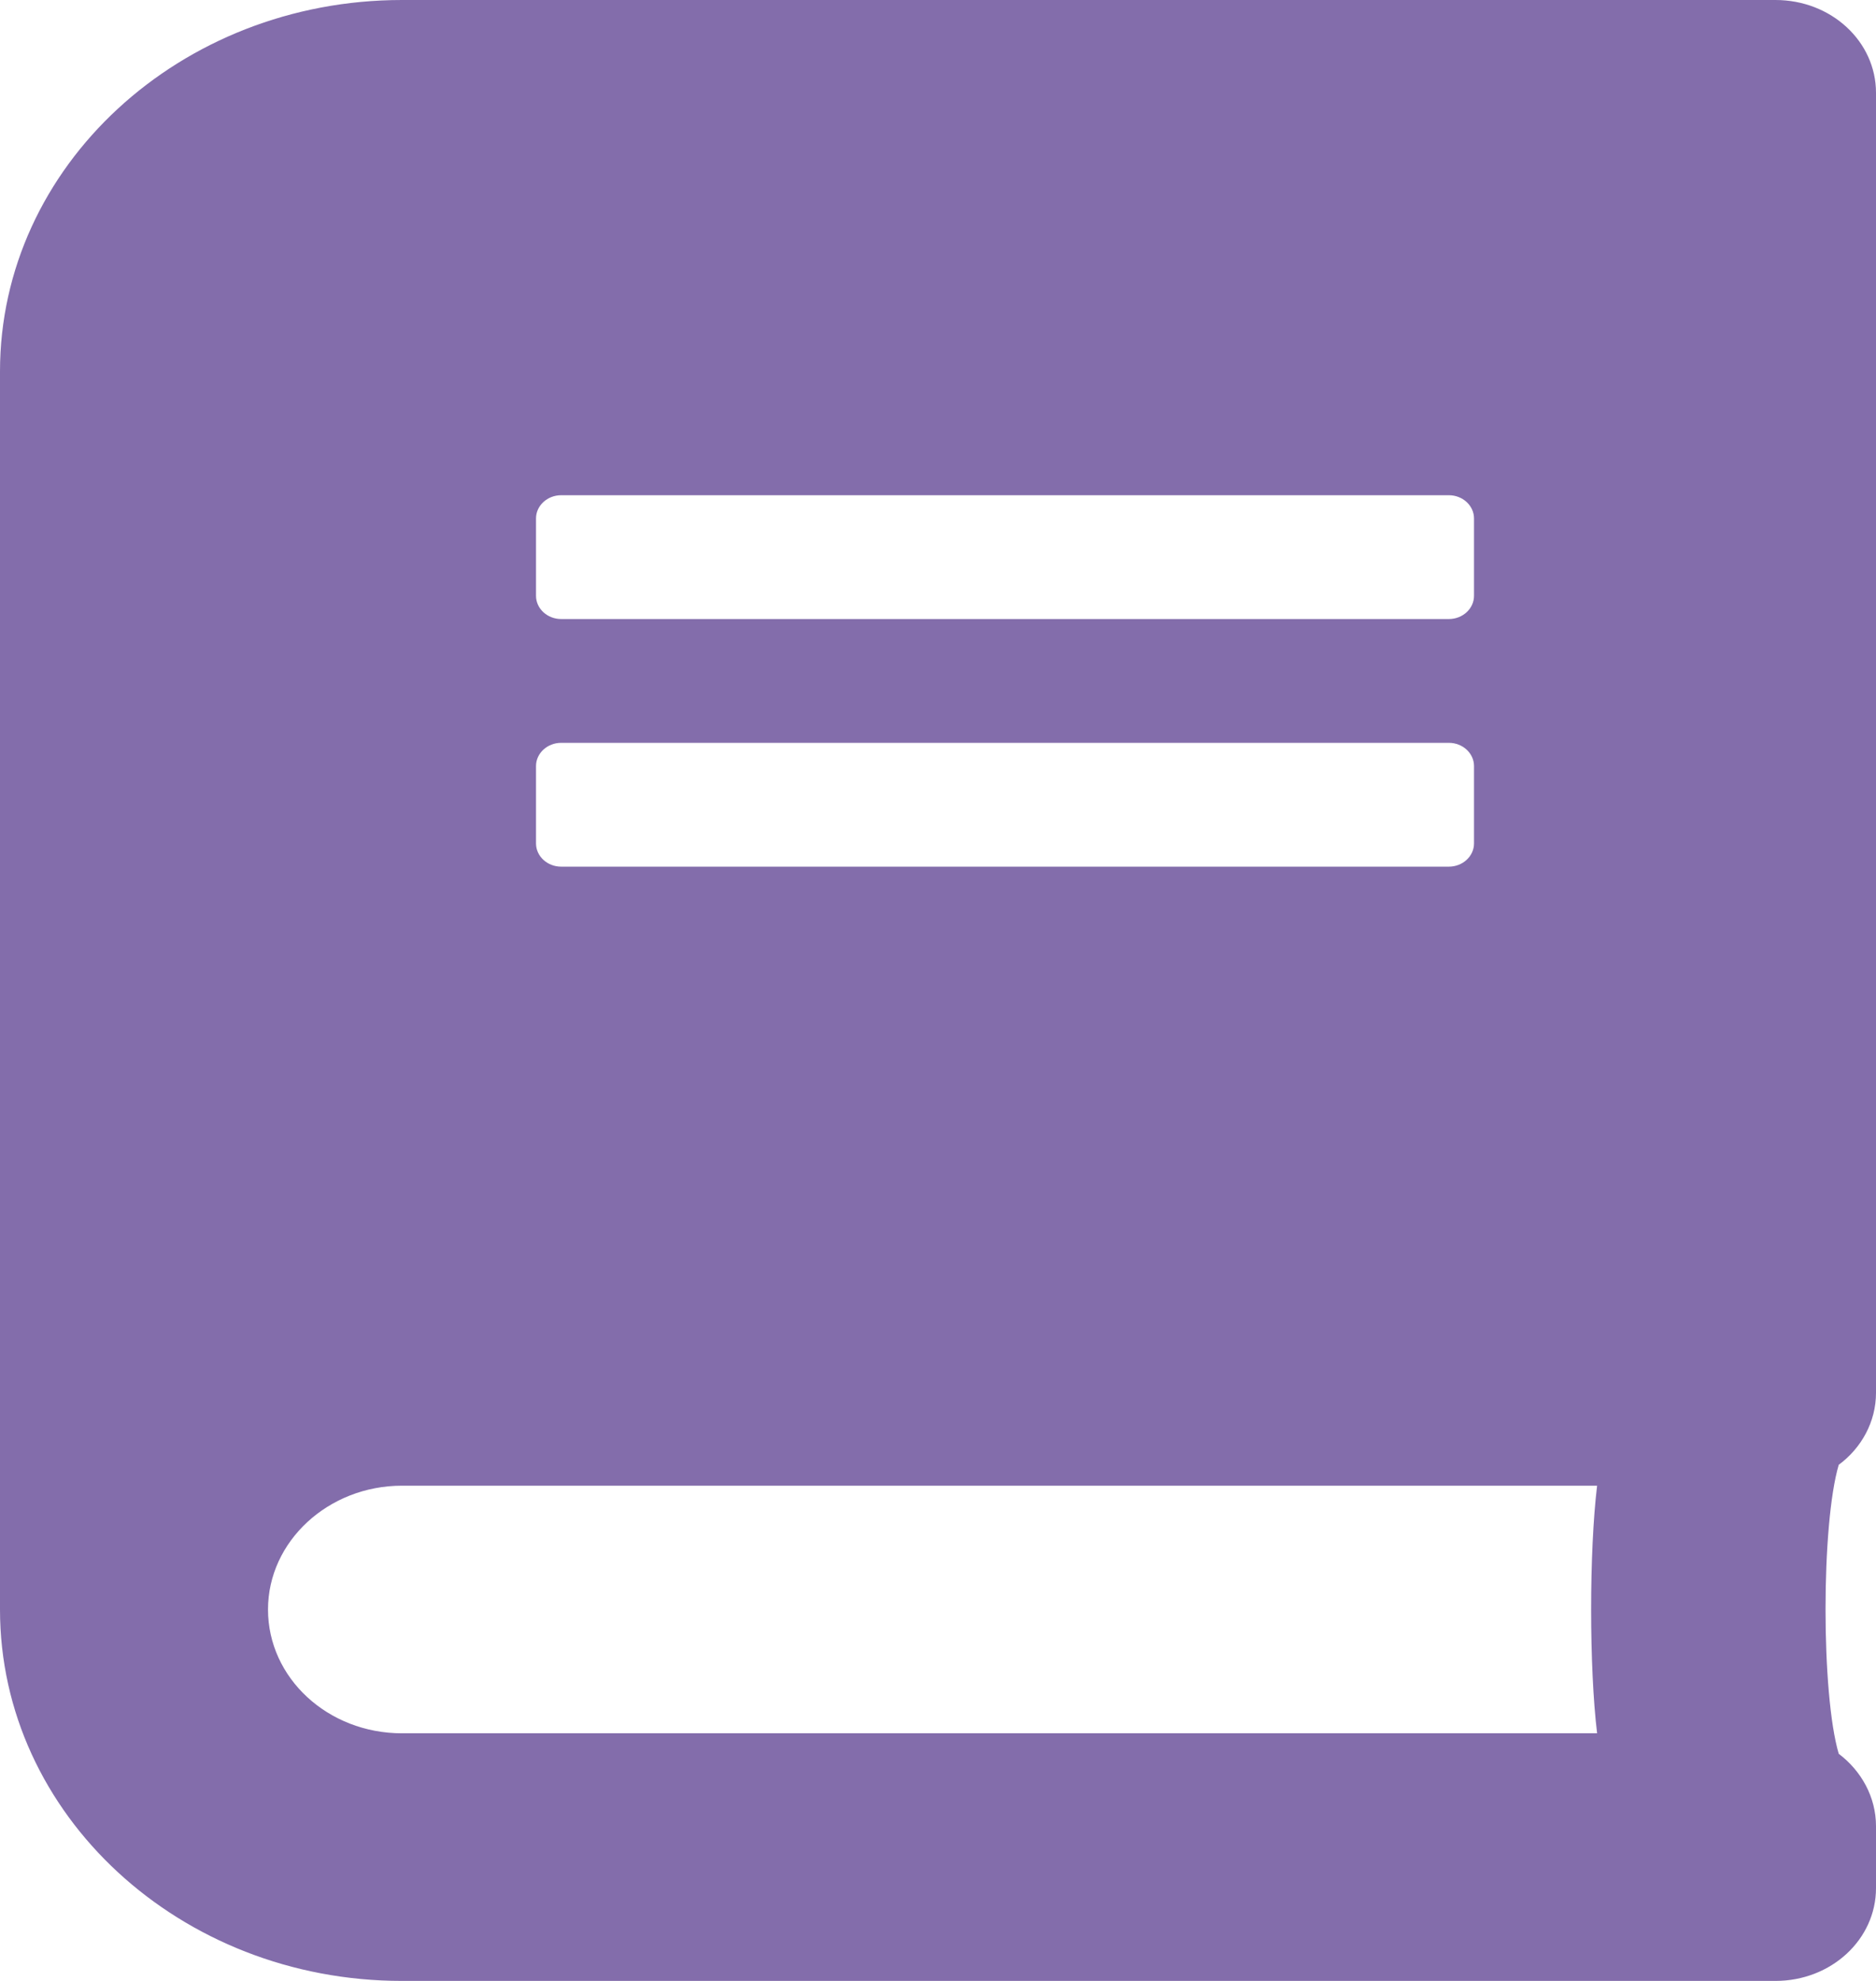 <svg width="36" height="38" viewBox="0 0 36 38" fill="none" xmlns="http://www.w3.org/2000/svg">
<path d="M36 26.719V1.781C36 0.794 35.14 0 34.071 0H7.714C3.455 0 0 3.191 0 7.125V30.875C0 34.809 3.455 38 7.714 38H34.071C35.14 38 36 37.206 36 36.219V35.031C36 34.475 35.719 33.97 35.285 33.643C34.947 32.5 34.947 29.242 35.285 28.099C35.719 27.78 36 27.275 36 26.719ZM10.286 9.945C10.286 9.7 10.503 9.5 10.768 9.5H27.804C28.069 9.5 28.286 9.7 28.286 9.945V11.43C28.286 11.675 28.069 11.875 27.804 11.875H10.768C10.503 11.875 10.286 11.675 10.286 11.43V9.945ZM10.286 14.695C10.286 14.45 10.503 14.25 10.768 14.25H27.804C28.069 14.25 28.286 14.45 28.286 14.695V16.18C28.286 16.425 28.069 16.625 27.804 16.625H10.768C10.503 16.625 10.286 16.425 10.286 16.18V14.695ZM30.648 33.25H7.714C6.292 33.25 5.143 32.189 5.143 30.875C5.143 29.569 6.3 28.5 7.714 28.5H30.648C30.495 29.769 30.495 31.981 30.648 33.25Z" fill="#836DAB"/>
</svg>
